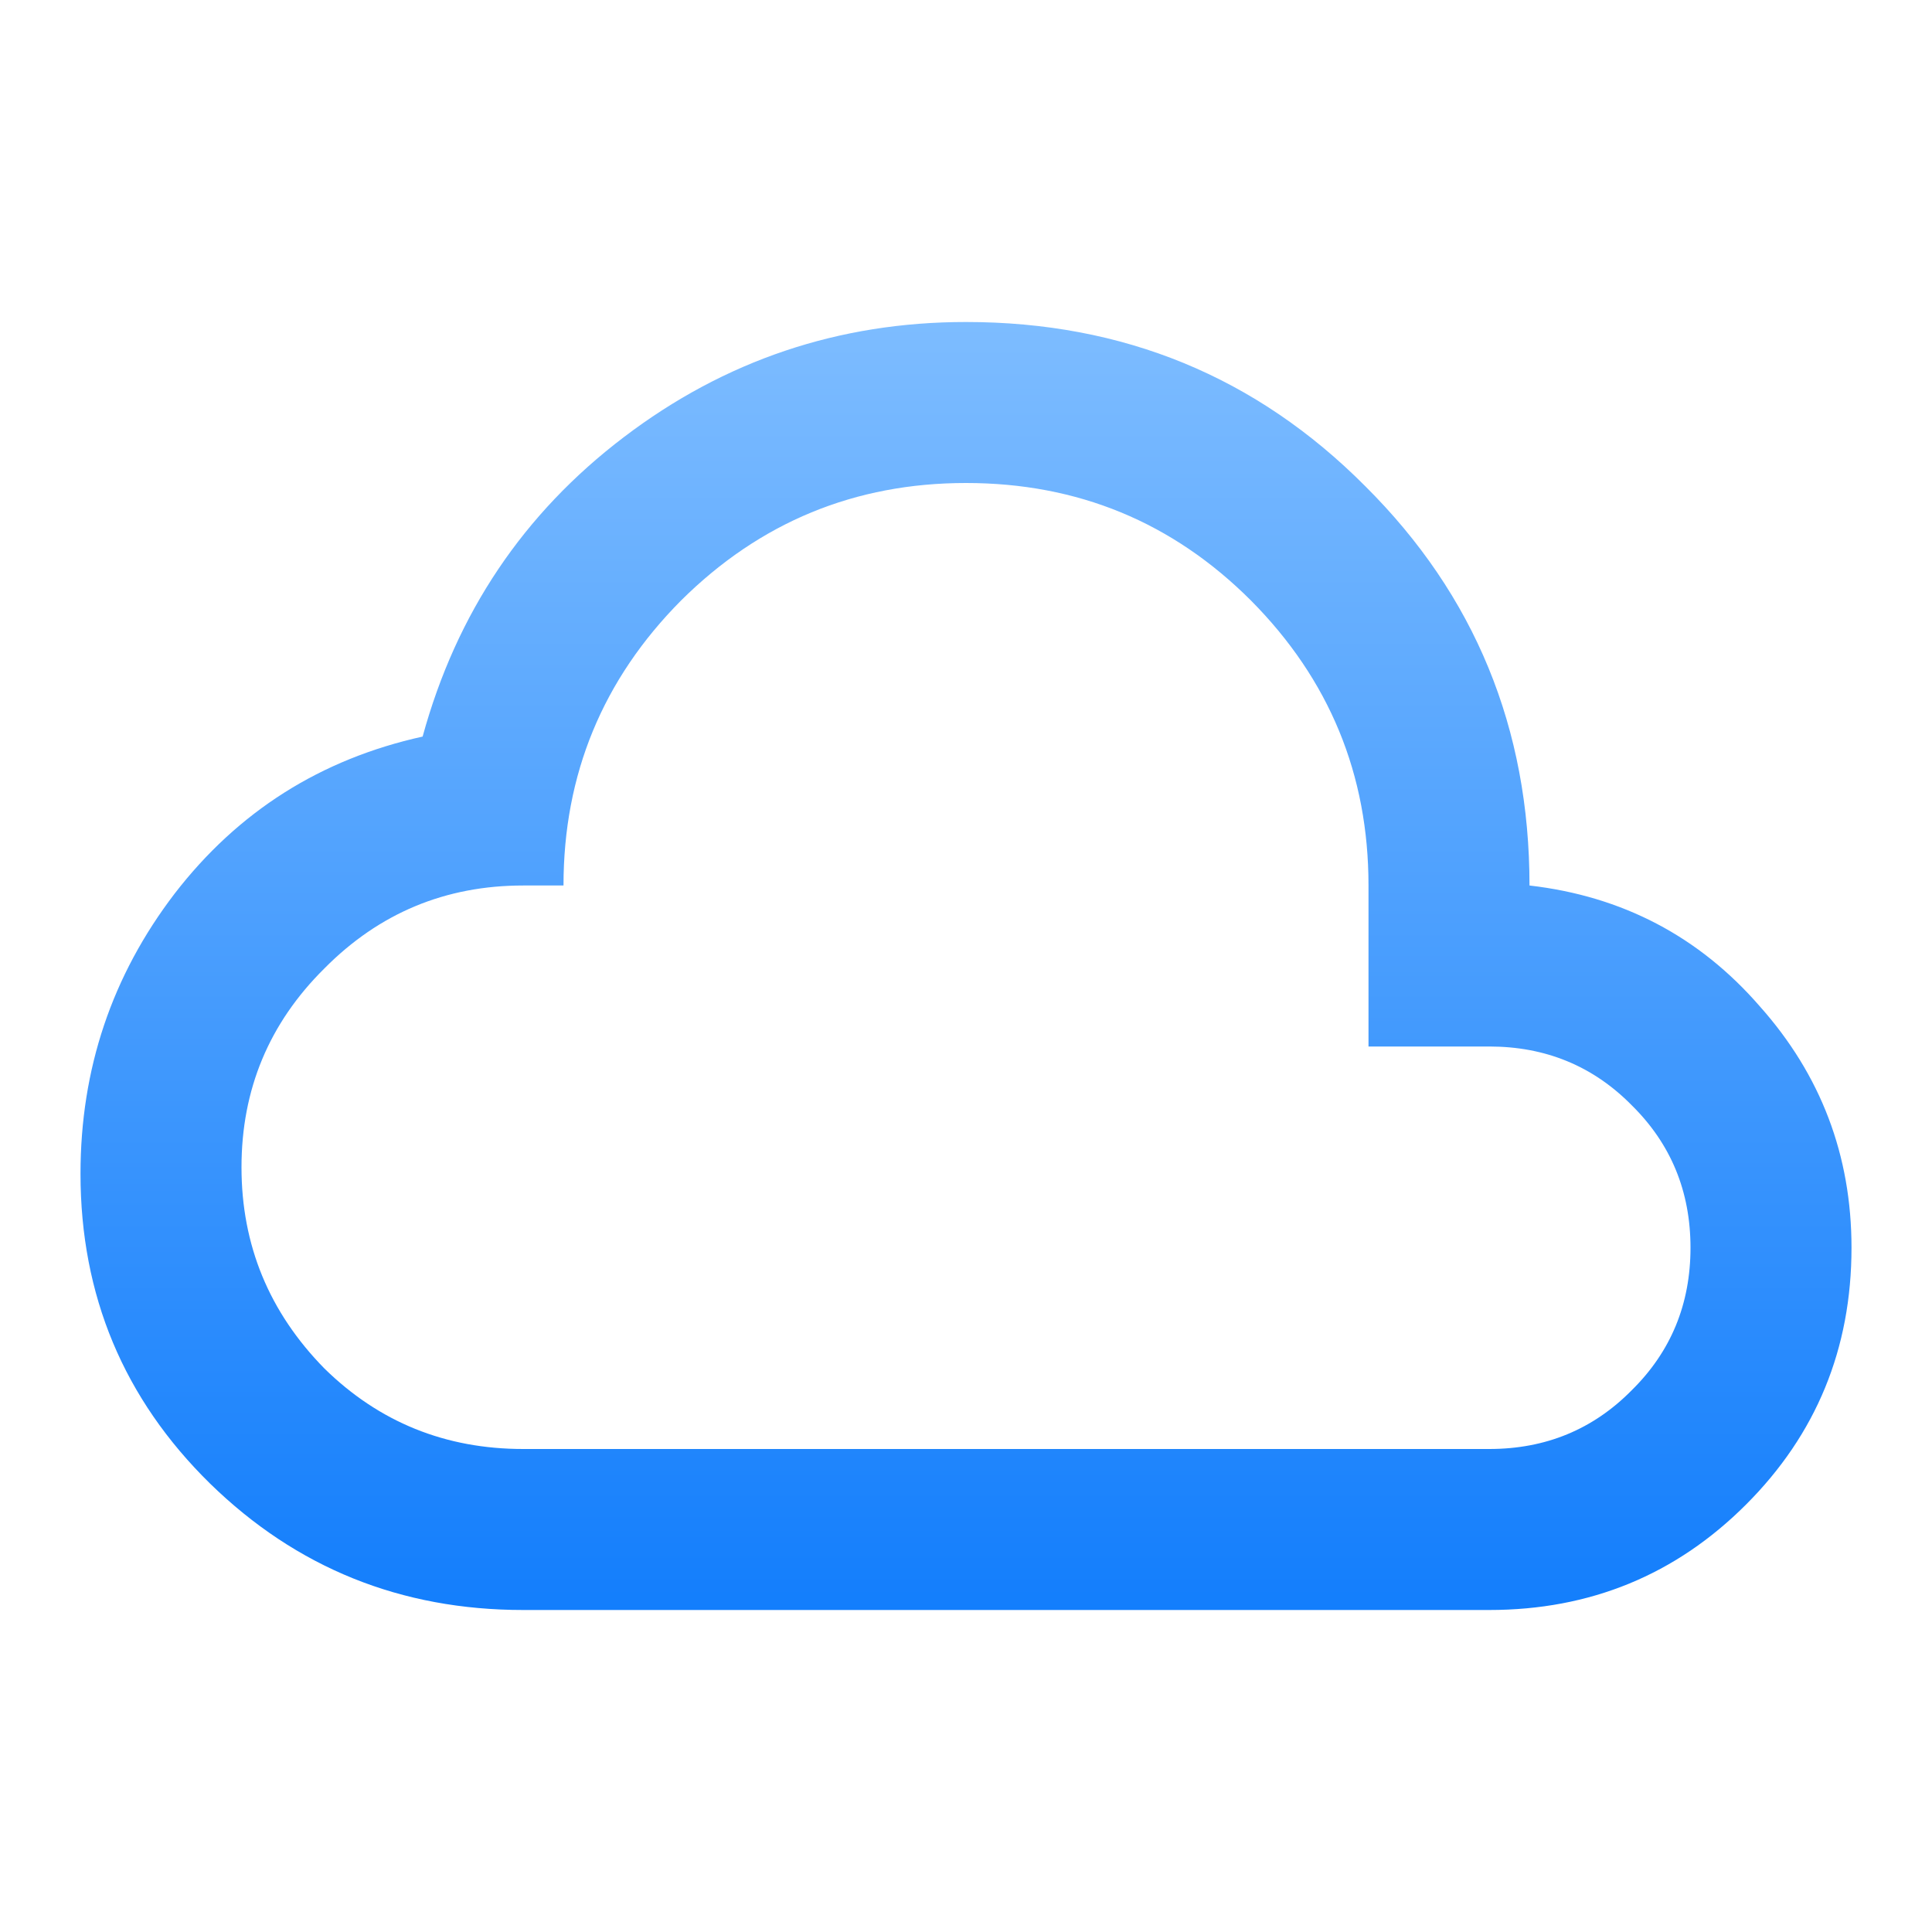 <svg width="24" height="24" viewBox="0 0 24 24" fill="none" xmlns="http://www.w3.org/2000/svg">
<path d="M6.5 20C4.98 20 3.683 19.477 2.61 18.43C1.537 17.377 1 16.093 1 14.58C1 13.28 1.39 12.12 2.17 11.1C2.957 10.08 3.983 9.43 5.25 9.15C5.67 7.617 6.503 6.377 7.75 5.43C9.003 4.477 10.42 4 12 4C13.953 4 15.607 4.68 16.96 6.04C18.32 7.393 19 9.047 19 11C20.153 11.133 21.107 11.633 21.86 12.5C22.62 13.353 23 14.353 23 15.5C23 16.753 22.563 17.817 21.69 18.69C20.817 19.563 19.753 20 18.5 20M6.5 18H18.5C19.2 18 19.79 17.757 20.27 17.27C20.757 16.79 21 16.2 21 15.5C21 14.8 20.757 14.21 20.27 13.73C19.79 13.243 19.2 13 18.5 13H17V11C17 9.62 16.513 8.44 15.54 7.46C14.567 6.487 13.387 6 12 6C10.62 6 9.44 6.487 8.46 7.46C7.487 8.44 7 9.62 7 11H6.5C5.533 11 4.71 11.343 4.03 12.03C3.343 12.71 3 13.533 3 14.5C3 15.467 3.343 16.3 4.03 17C4.71 17.667 5.533 18 6.5 18Z" fill="url(#paint0_linear_13358_16407)"/>
<defs>
<linearGradient id="paint0_linear_13358_16407" x1="12" y1="4" x2="12" y2="20" gradientUnits="userSpaceOnUse">
<stop stop-color="#7DBCFF"/>
<stop offset="1" stop-color="#137EFC"/>
</linearGradient>
</defs>
</svg>

